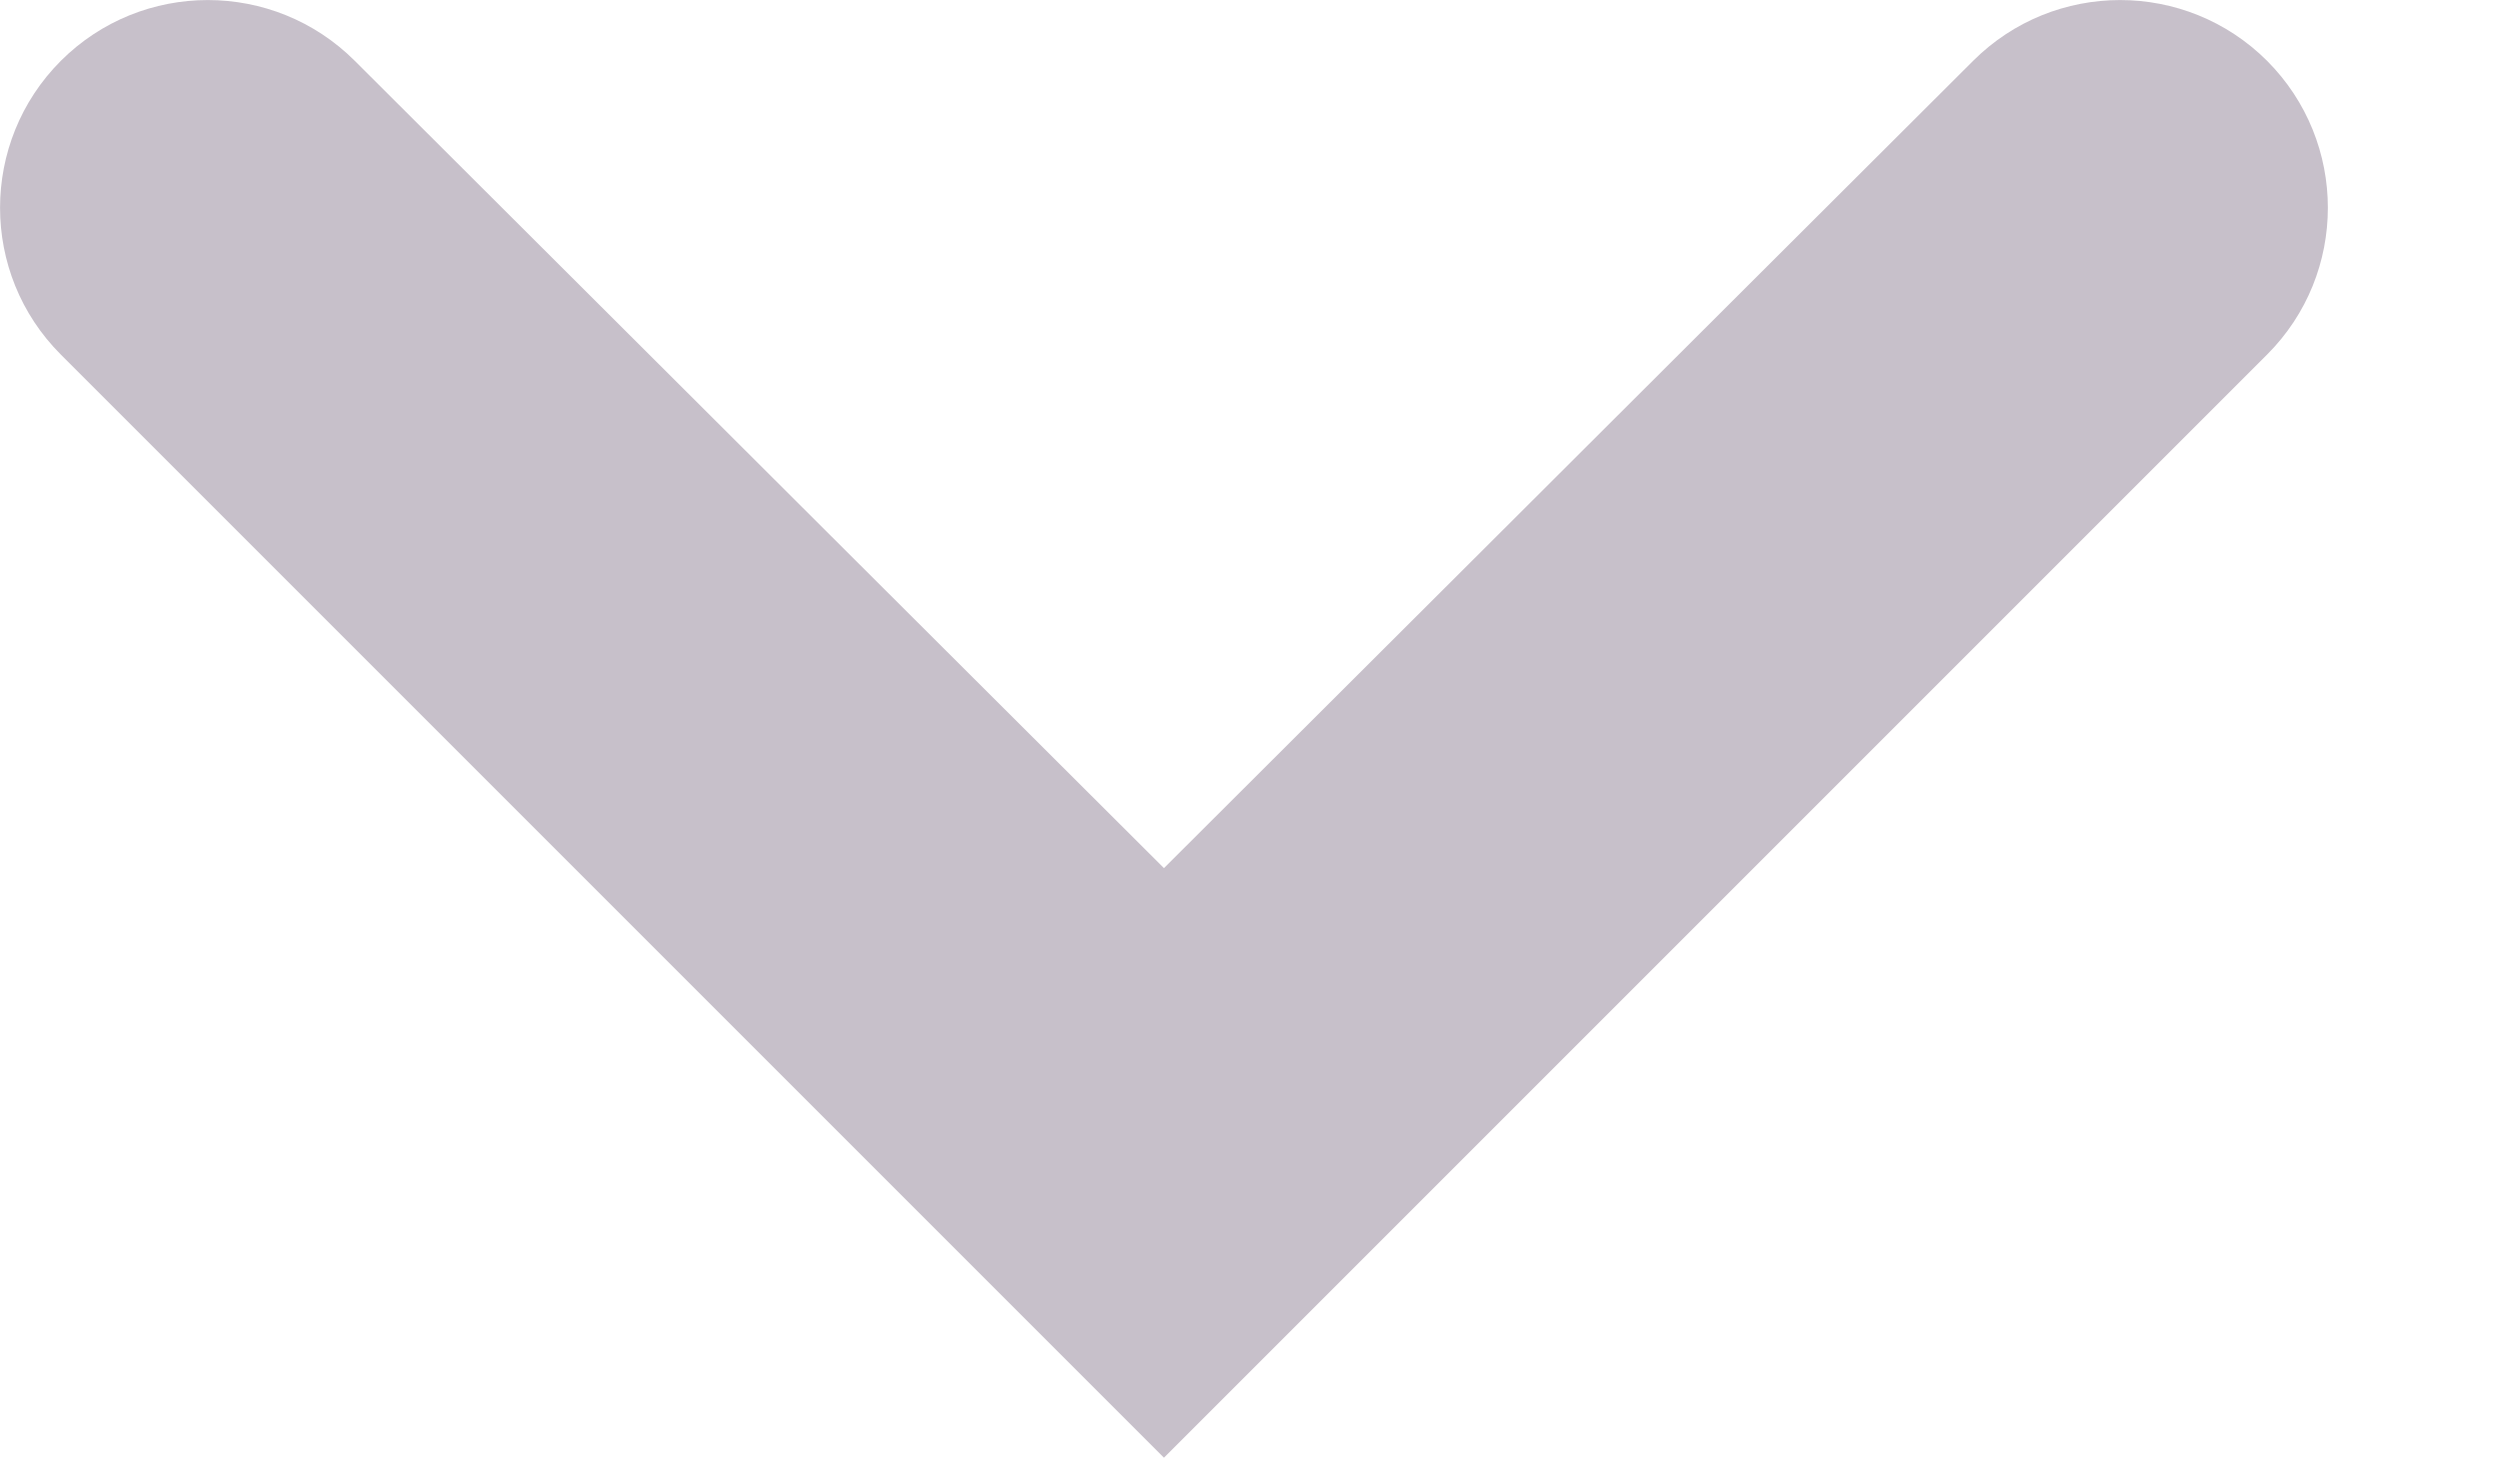 <svg width="12" height="7" viewBox="0 0 12 7" fill="none" xmlns="http://www.w3.org/2000/svg">
<g id="icons/system/chevron_down">
<path id="Mask" d="M0.292 0.292C0.682 -0.097 1.313 -0.097 1.703 0.292L5.587 4.167L9.471 0.292C9.861 -0.097 10.492 -0.097 10.882 0.292C11.271 0.682 11.271 1.313 10.882 1.702L5.587 6.997L0.292 1.702C-0.097 1.313 -0.097 0.682 0.292 0.292Z" fill="#C7C0CA"/>
</g>
</svg>
